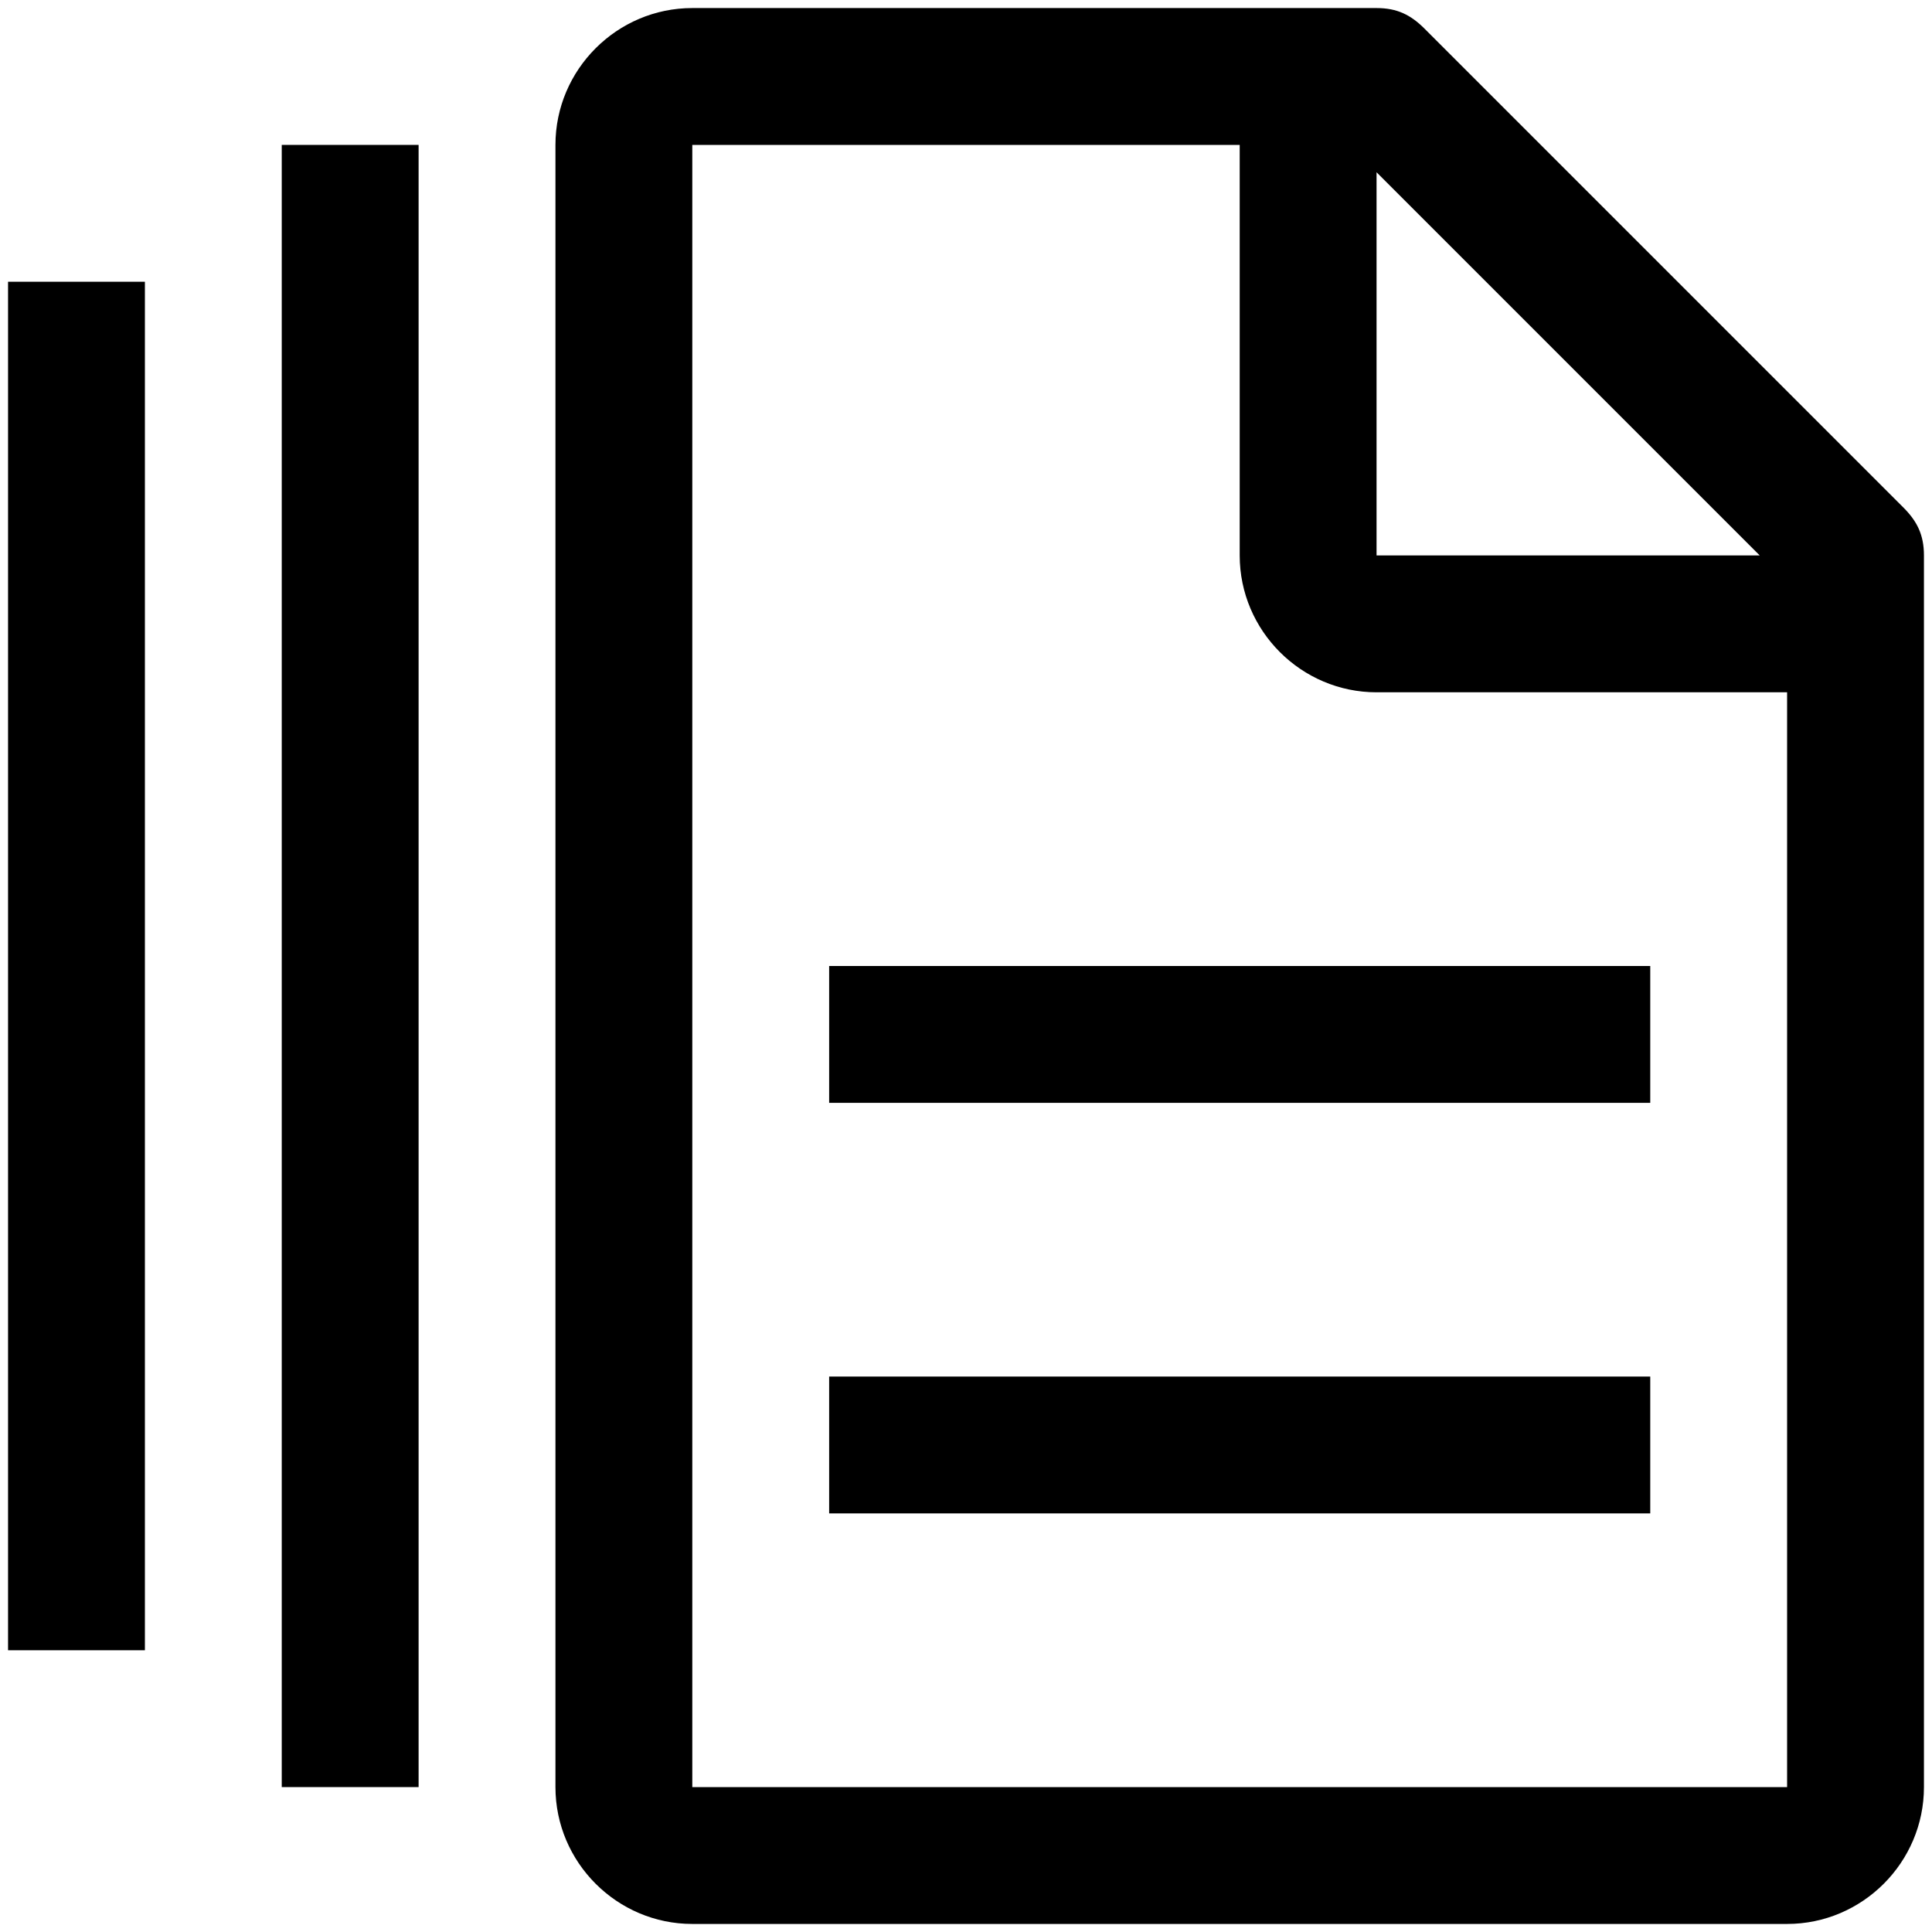 <svg width="30" height="30" viewBox="0 0 30 30" fill="none" xmlns="http://www.w3.org/2000/svg">
<path d="M0.125 4.375H2.25V25.625H0.125V4.375Z" fill="black"/>
<path d="M4.375 2.25H6.5V27.75H4.375V2.25Z" fill="black"/>
<path d="M12.875 21.375H25.625V23.5H12.875V21.375Z" fill="black"/>
<path d="M12.875 15H25.625V17.125H12.875V15Z" fill="black"/>
<path d="M29.556 7.881L22.119 0.444C21.906 0.231 21.694 0.125 21.375 0.125H10.75C9.581 0.125 8.625 1.081 8.625 2.25V27.75C8.625 28.919 9.581 29.875 10.75 29.875H27.75C28.919 29.875 29.875 28.919 29.875 27.75V8.625C29.875 8.306 29.769 8.094 29.556 7.881ZM21.375 2.675L27.325 8.625H21.375V2.675ZM27.75 27.75H10.75V2.25H19.25V8.625C19.25 9.794 20.206 10.75 21.375 10.75H27.75V27.75Z" fill="black"/>
</svg>
